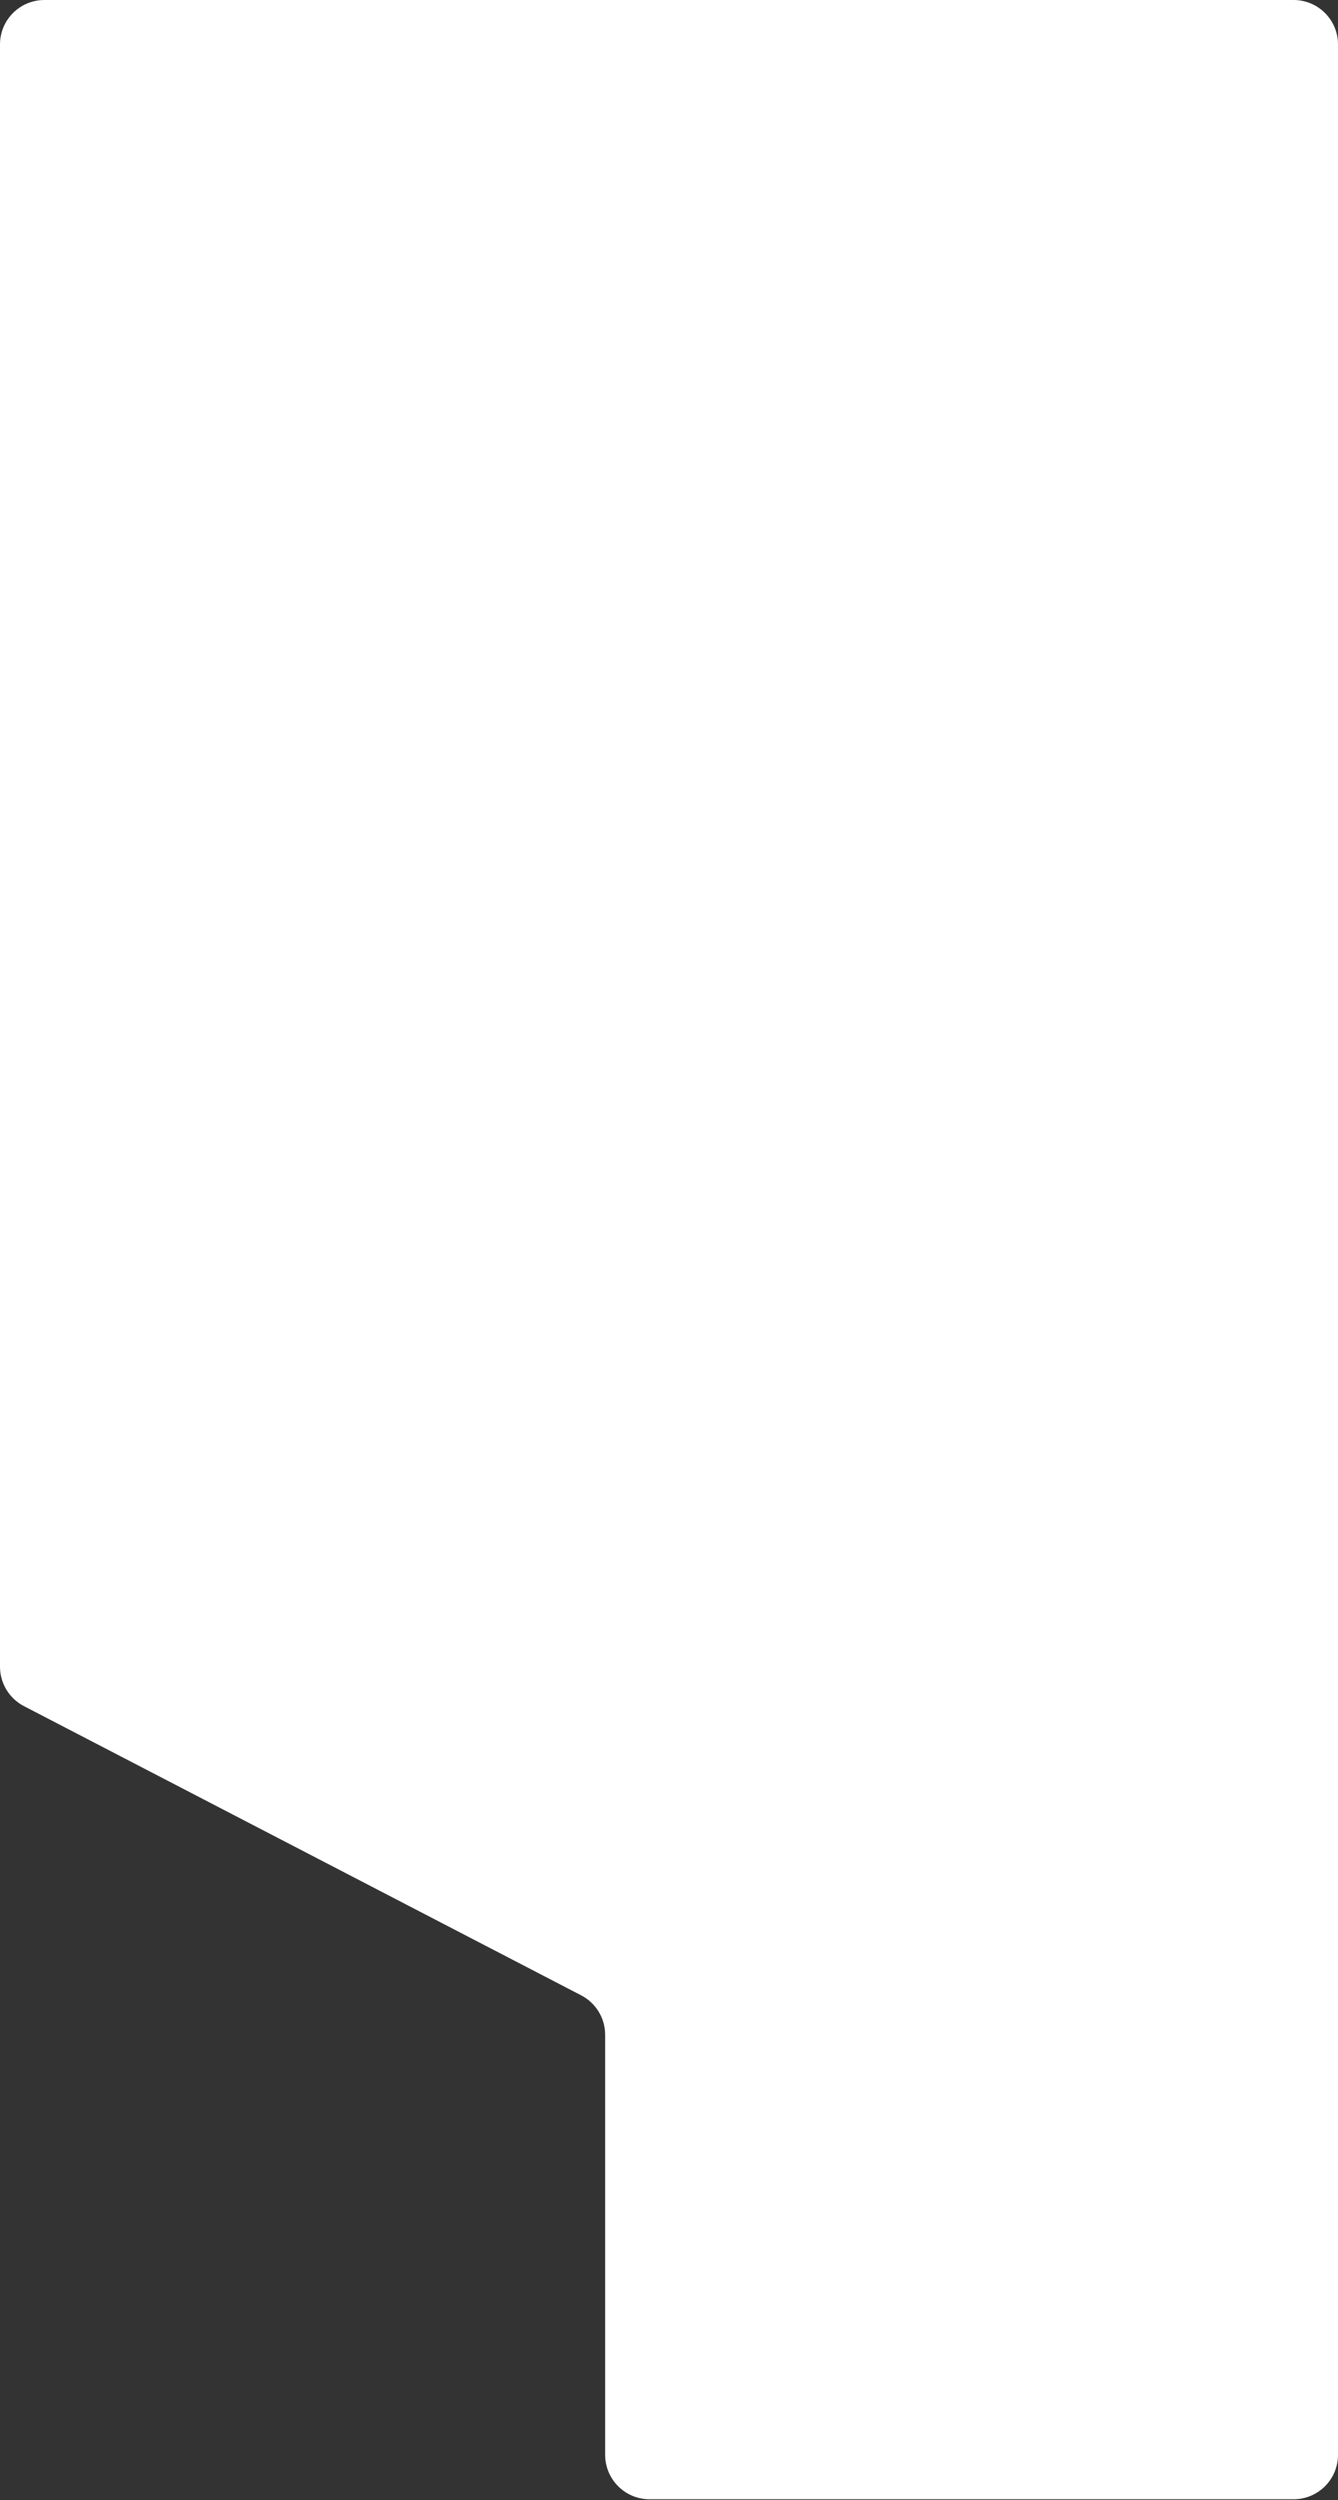 <?xml version="1.0" encoding="UTF-8"?> <svg xmlns="http://www.w3.org/2000/svg" width="482" height="900" viewBox="0 0 482 900" fill="none"><rect x="0" y="0" width="482" height="900" fill="#333333" stroke="none"/><path fill-rule="evenodd" clip-rule="evenodd" d="M482 16C482 7.163 474.837 0 466 0H16C7.163 0 0 7.163 0 16V600C0 605.975 3.329 611.452 8.633 614.203L209.367 718.318C214.671 721.069 218 726.546 218 732.521V883.725C218 892.562 225.163 899.725 234 899.725H466C474.837 899.725 482 892.562 482 883.725V859.725V589.725V16Z" fill="white"></path></svg> 